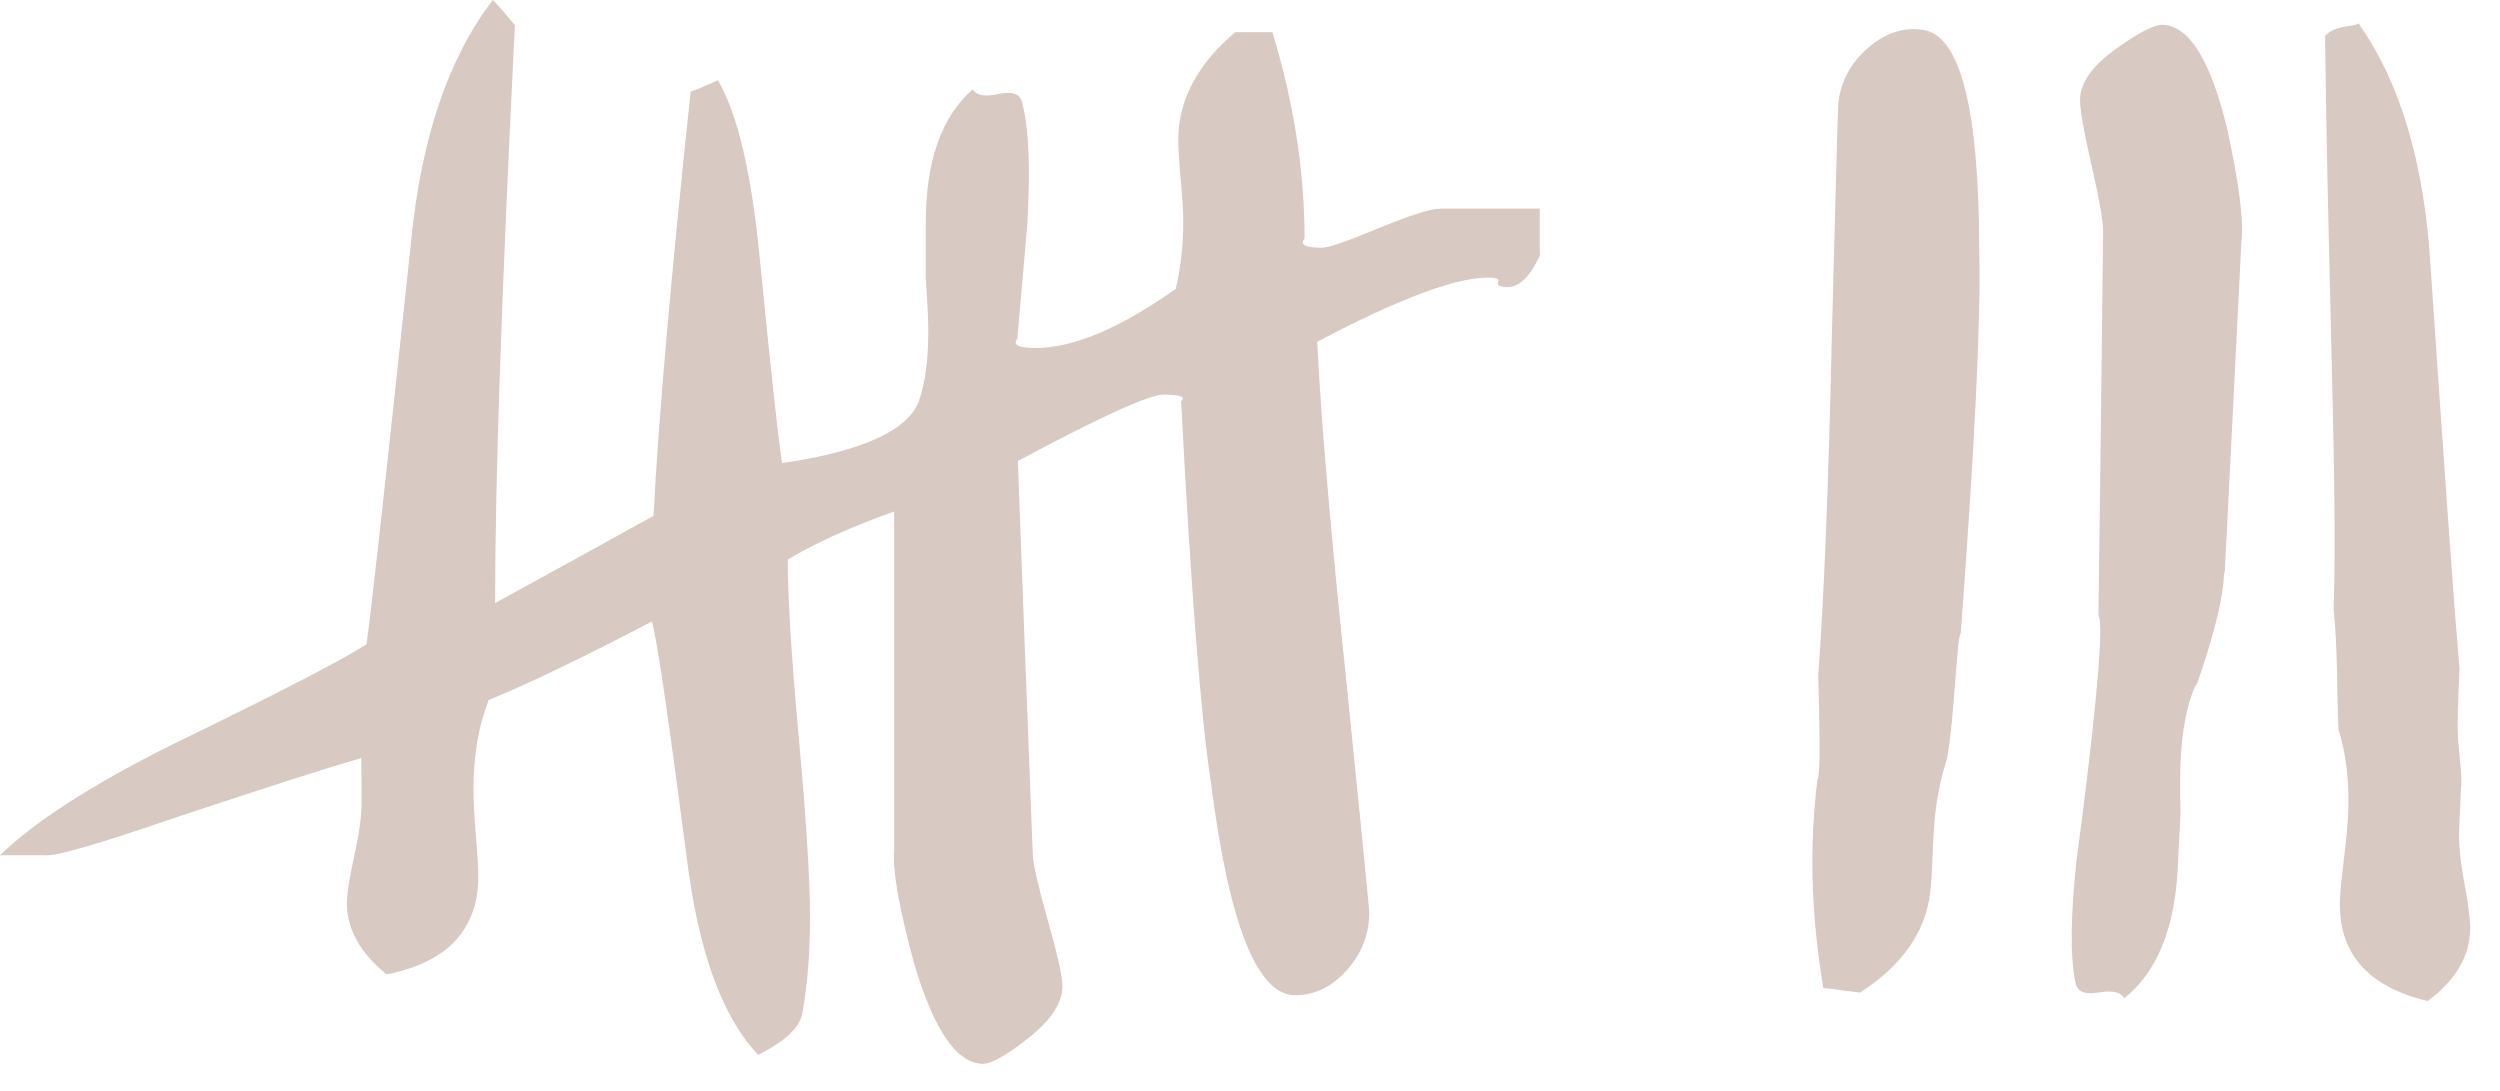 <?xml version="1.0" encoding="UTF-8"?>
<svg id="Layer_1" xmlns="http://www.w3.org/2000/svg" version="1.1" viewBox="0 0 55 24">
  <!-- Generator: Adobe Illustrator 29.6.0, SVG Export Plug-In . SVG Version: 2.1.1 Build 207)  -->
  <g id="Extra">
    <g id="deKlokkeput-under-construction">
      <g id="Menu">
        <path id="logo-icon" d="M10.839,0c.109.103.271.288.489.556-.291,5.817-.436,10.056-.436,12.711.797-.436,1.961-1.075,3.485-1.918.109-2.12.38-5.228.817-9.332.109-.033.308-.119.599-.251.436.737.744,2.057.926,3.961.255,2.573.417,4.061.489,4.461,1.746-.258,2.748-.708,3.003-1.349.142-.403.212-.926.212-1.567,0-.235-.02-.625-.056-1.164v-1.214c0-1.346.344-2.325,1.035-2.93.073.136.265.169.572.103.308-.066.479 0.0.516.205.145.542.182,1.438.109,2.692-.073.847-.145,1.677-.218,2.487-.109.136.023.205.4.205.83,0,1.858-.433,3.085-1.3.109-.47.165-.959.165-1.462,0-.235-.02-.556-.056-.959-.036-.403-.053-.688-.053-.856,0-.873.417-1.663,1.253-2.371h.817c.473,1.548.708,3.059.708,4.54-.109.136.017.202.38.202.145,0,.562-.142,1.253-.43.688-.284,1.144-.43,1.362-.43h2.179v1.009l.01.01c-.218.47-.453.704-.708.704-.152,0-.227-.023-.227-.071l.009-.032c.036-.066-.036-.103-.218-.103-.727,0-1.981.473-3.76,1.412.073,1.614.291,4.153.655,7.615.284,2.797.443,4.409.481,4.833l.006.077c.001.018.002.03.002.034,0,.473-.165.893-.489,1.26-.327.37-.708.556-1.144.556-.837,0-1.455-1.564-1.852-4.692-.218-1.412-.436-4.203-.655-8.376.109-.096-.02-.145-.38-.145-.327,0-1.395.489-3.211,1.462.073,2.017.182,4.894.327,8.624,0,.202.109.691.327,1.462.218.774.327,1.26.327,1.462,0,.37-.245.747-.734,1.134-.489.387-.827.579-1.009.579-.582,0-1.088-.741-1.524-2.219-.327-1.21-.473-2.034-.436-2.47v-7.463c-.946.337-1.726.691-2.341,1.058,0,.84.083,2.153.245,3.935.162,1.782.245,3.095.245,3.935,0,.774-.053,1.462-.162,2.067-.036.337-.364.655-.979.959-.797-.84-1.326-2.301-1.577-4.388-.4-3.059-.651-4.775-.761-5.145-1.488.78-2.685,1.356-3.591,1.729-.222.569-.334,1.223-.334,1.961,0,.235.017.572.053,1.005.036.436.053.737.053.906,0,1.174-.671,1.895-2.017,2.163-.582-.473-.873-.995-.873-1.567,0-.202.053-.549.162-1.038.109-.489.162-.886.162-1.19l-.007-.962c-.618.169-1.997.612-4.137,1.323-1.67.575-2.612.847-2.831.813h-.982c.764-.741,2.017-1.548,3.76-2.421,2.288-1.111,3.723-1.848,4.302-2.219.035-.207.127-.98.276-2.318l.049-.441c.161-1.457.379-3.479.654-6.066.218-2.285.817-4.067,1.799-5.347ZM51.886.514c.932,1.315,1.461,3.117,1.59,5.408.328,4.804.533,7.665.616,8.585l.013.142c.002.02.004.039.006.056-.02.427-.043.856-.043,1.283,0,.436.089.866.083,1.303h-.007l-.043.962c-.013.304.026.701.119,1.194.089.493.132.84.122,1.042-.023.572-.331,1.085-.932,1.534-1.333-.317-1.977-1.065-1.931-2.239.007-.169.036-.47.089-.903.053-.433.083-.767.093-1.005.026-.678-.046-1.29-.215-1.832-.04-.876-.013-1.749-.106-2.622.012-.369.019-.77.021-1.202l-0-.671c-.013-2.662-.157-6.331-.209-10.755.203-.232.539-.198.69-.255l.044-.025ZM47.587.546c.579.026,1.052.79,1.412,2.292.265,1.223.37,2.053.311,2.49h0l-.364,7.248c-.056.066.079.479-.608,2.457-.03.043-.053.086-.073.129-.162.397-.258.916-.291,1.554-.013.235-.013.625-.003,1.164h0l-.06,1.21c-.066,1.343-.46,2.301-1.181,2.874-.066-.139-.255-.182-.565-.129s-.479-.023-.506-.228c-.116-.546-.109-1.445.026-2.692.116-.843.575-4.365.516-5.225-.003-.056-.017-.109-.036-.159.03-2.007.063-4.805.103-8.406h0c.013-.198-.073-.691-.251-1.475-.179-.784-.265-1.276-.255-1.478.017-.37.281-.737.79-1.098.509-.364.853-.539,1.035-.529ZM42.135.643l.161.012c.83.106,1.247,1.736,1.247,4.891.04,1.429-.096,4.226-.407,8.392-.086.06-.139,1.885-.301,2.745-.116.367-.202.751-.251,1.147-.03.235-.05.556-.066.959-.013.403-.033.688-.053.856-.109.866-.622,1.597-1.541,2.192h0l-.81-.103c-.271-1.594-.314-3.125-.129-4.593.028-.026.043-.23.045-.611v-.28c-.002-.357-.012-.822-.029-1.394h0c.122-1.61.228-4.157.304-7.639.086-3.244.129-4.901.139-4.967.06-.47.274-.866.645-1.19.374-.327.774-.463,1.207-.407l-.161-.012Z" fill="#d8c9c2"/>
      </g>
    </g>
  </g>
</svg>